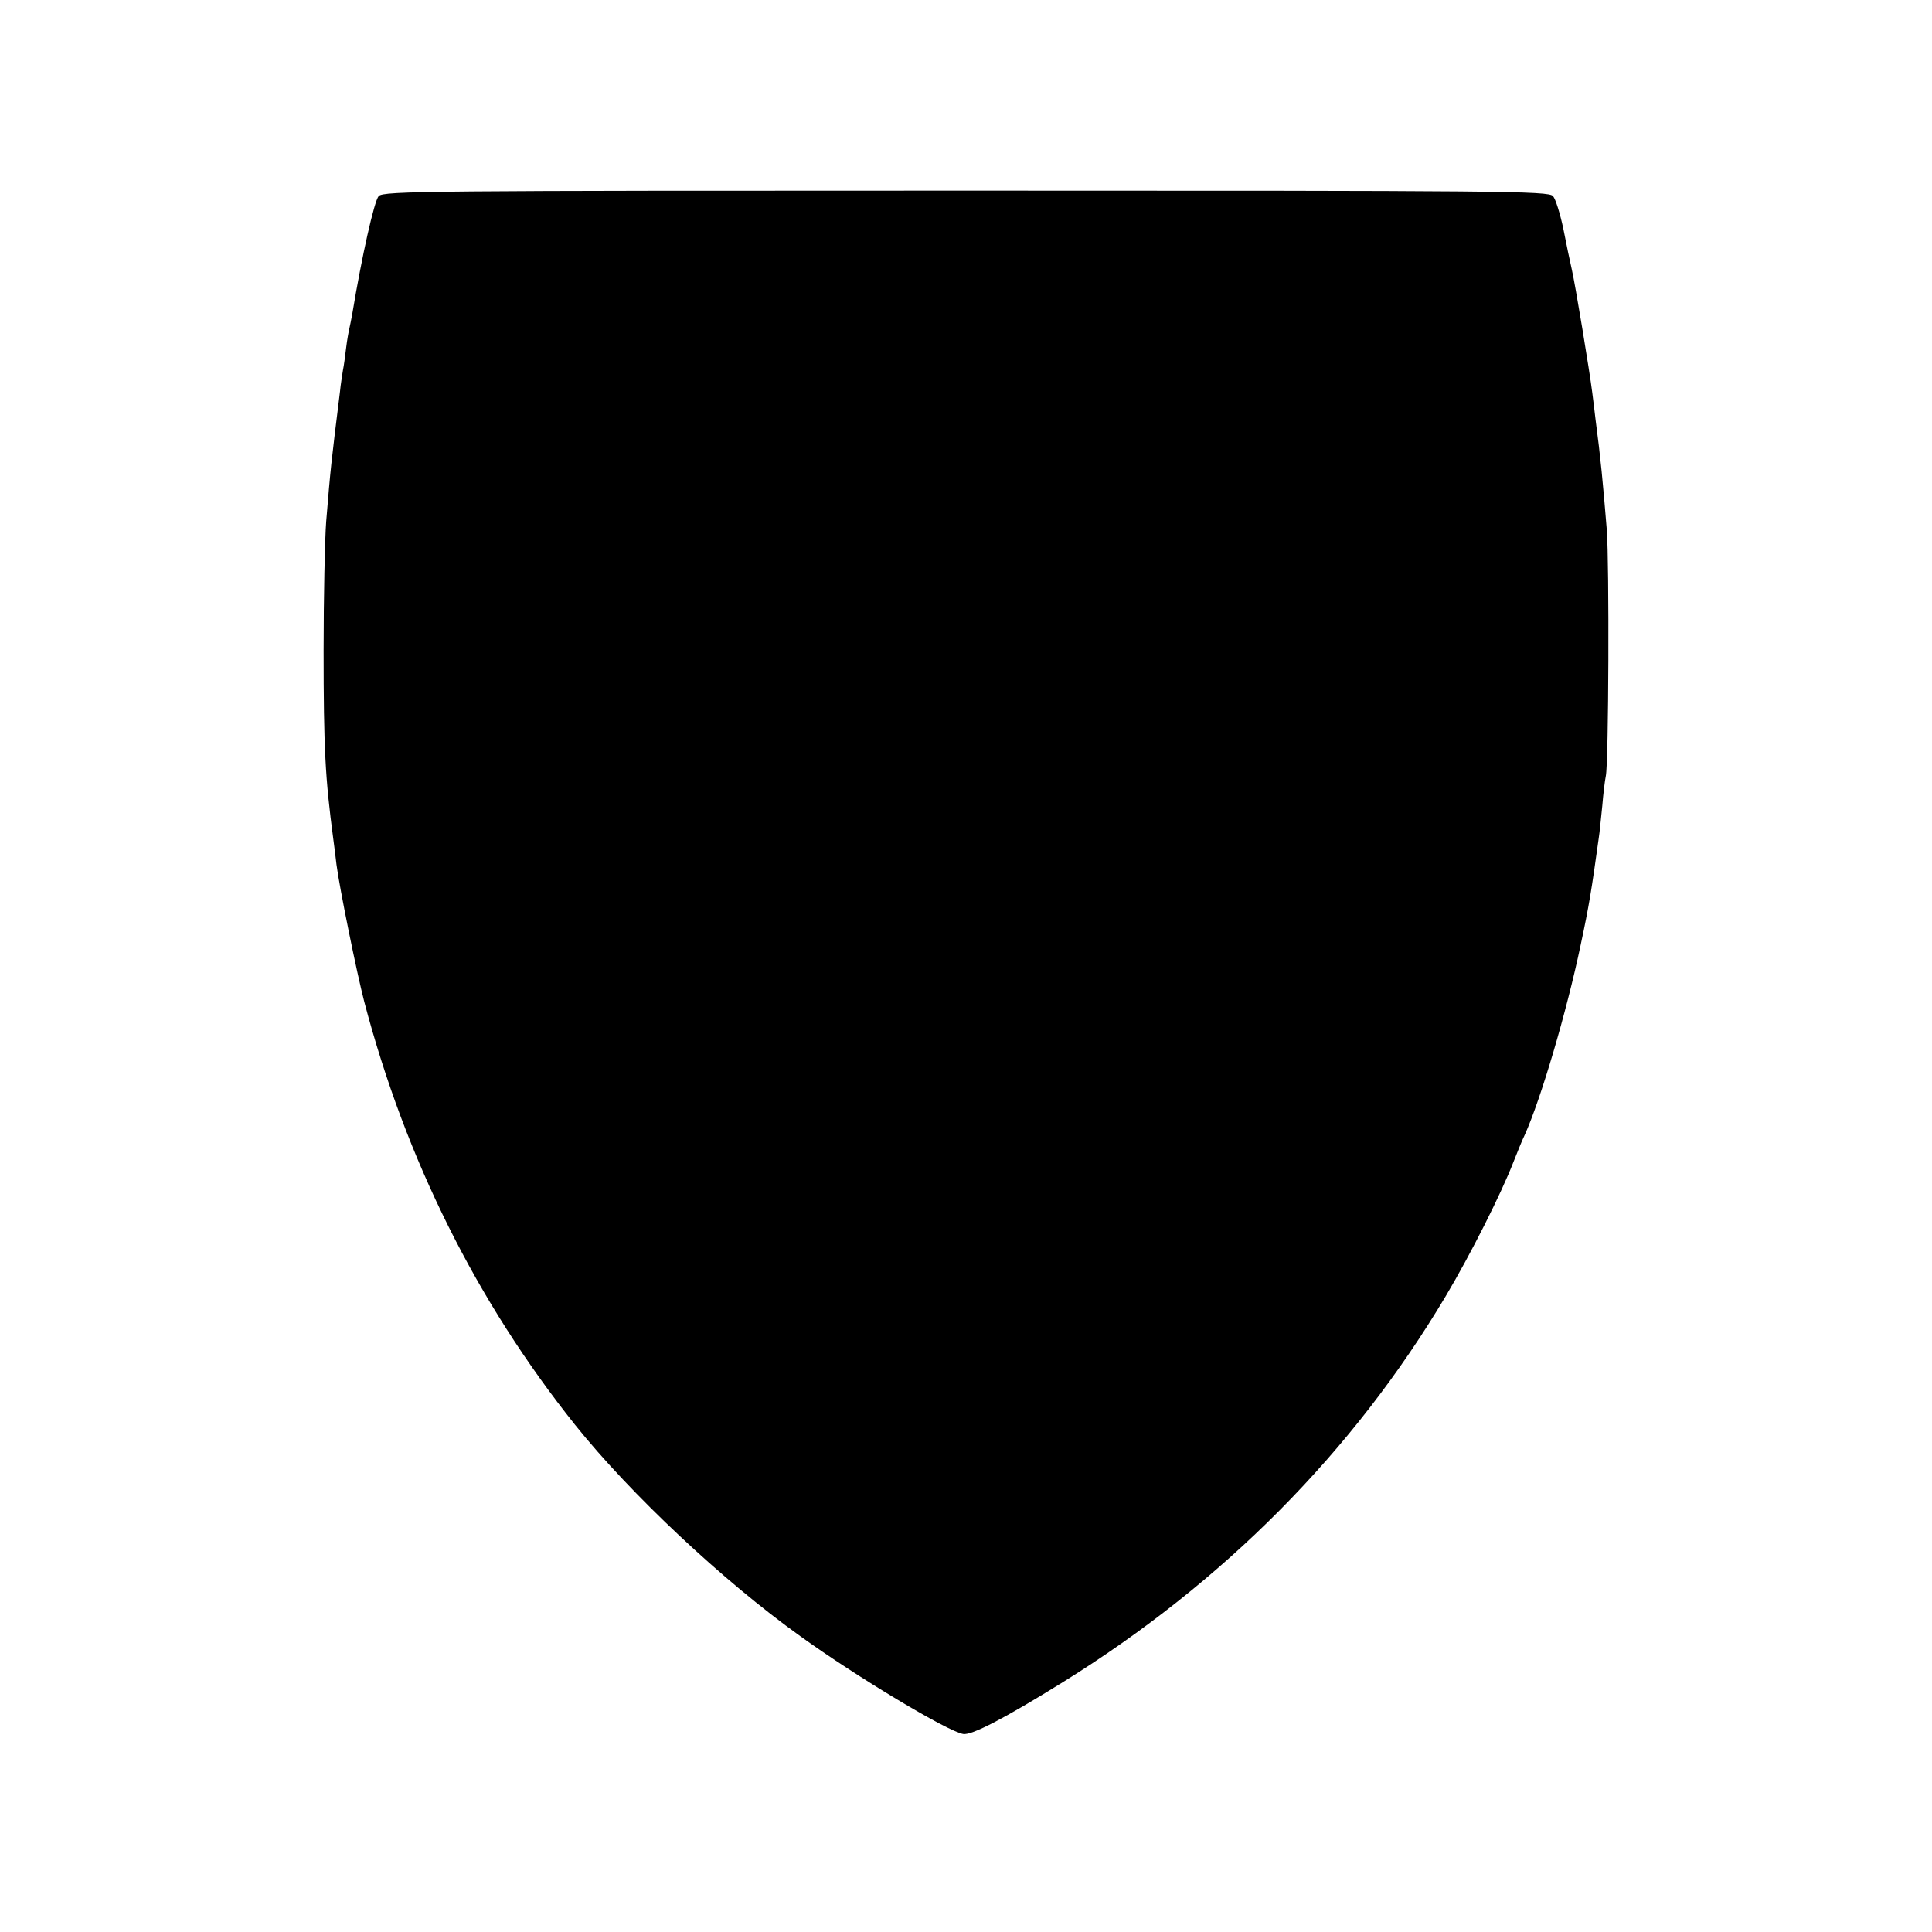 <?xml version="1.0" standalone="no"?>
<!DOCTYPE svg PUBLIC "-//W3C//DTD SVG 20010904//EN"
 "http://www.w3.org/TR/2001/REC-SVG-20010904/DTD/svg10.dtd">
<svg version="1.0" xmlns="http://www.w3.org/2000/svg"
 width="600pt" height="600pt" viewBox="0 0 600 600"
 preserveAspectRatio="xMidYMid meet">
<g transform="translate(0,600) scale(0.1,-0.1)"
fill="#000000" stroke="none">
<path d="M1176 5391 c-14 -16 -52 -185 -82 -366 -3 -16 -7 -37 -9 -45 -2 -8
-7 -35 -10 -60 -3 -25 -7 -56 -10 -70 -2 -14 -7 -43 -9 -65 -28 -227 -29 -234
-43 -405 -4 -52 -8 -232 -8 -400 0 -303 5 -397 30 -585 2 -16 7 -52 10 -80 9
-71 63 -336 86 -425 129 -491 350 -933 655 -1315 173 -216 460 -485 699 -656
176 -127 456 -295 506 -304 26 -5 128 48 310 161 499 310 901 715 1189 1199
78 131 172 318 210 416 12 30 27 68 35 84 50 111 130 381 174 591 26 121 34
172 56 331 3 18 7 63 11 100 3 37 8 79 11 93 9 42 11 659 3 765 -12 147 -19
222 -35 343 -2 20 -7 57 -10 82 -8 65 -53 338 -64 385 -5 22 -17 78 -26 125
-10 47 -24 92 -32 101 -13 16 -157 17 -1823 17 -1666 0 -1810 -1 -1824 -17z"/>
</g>
</svg>
